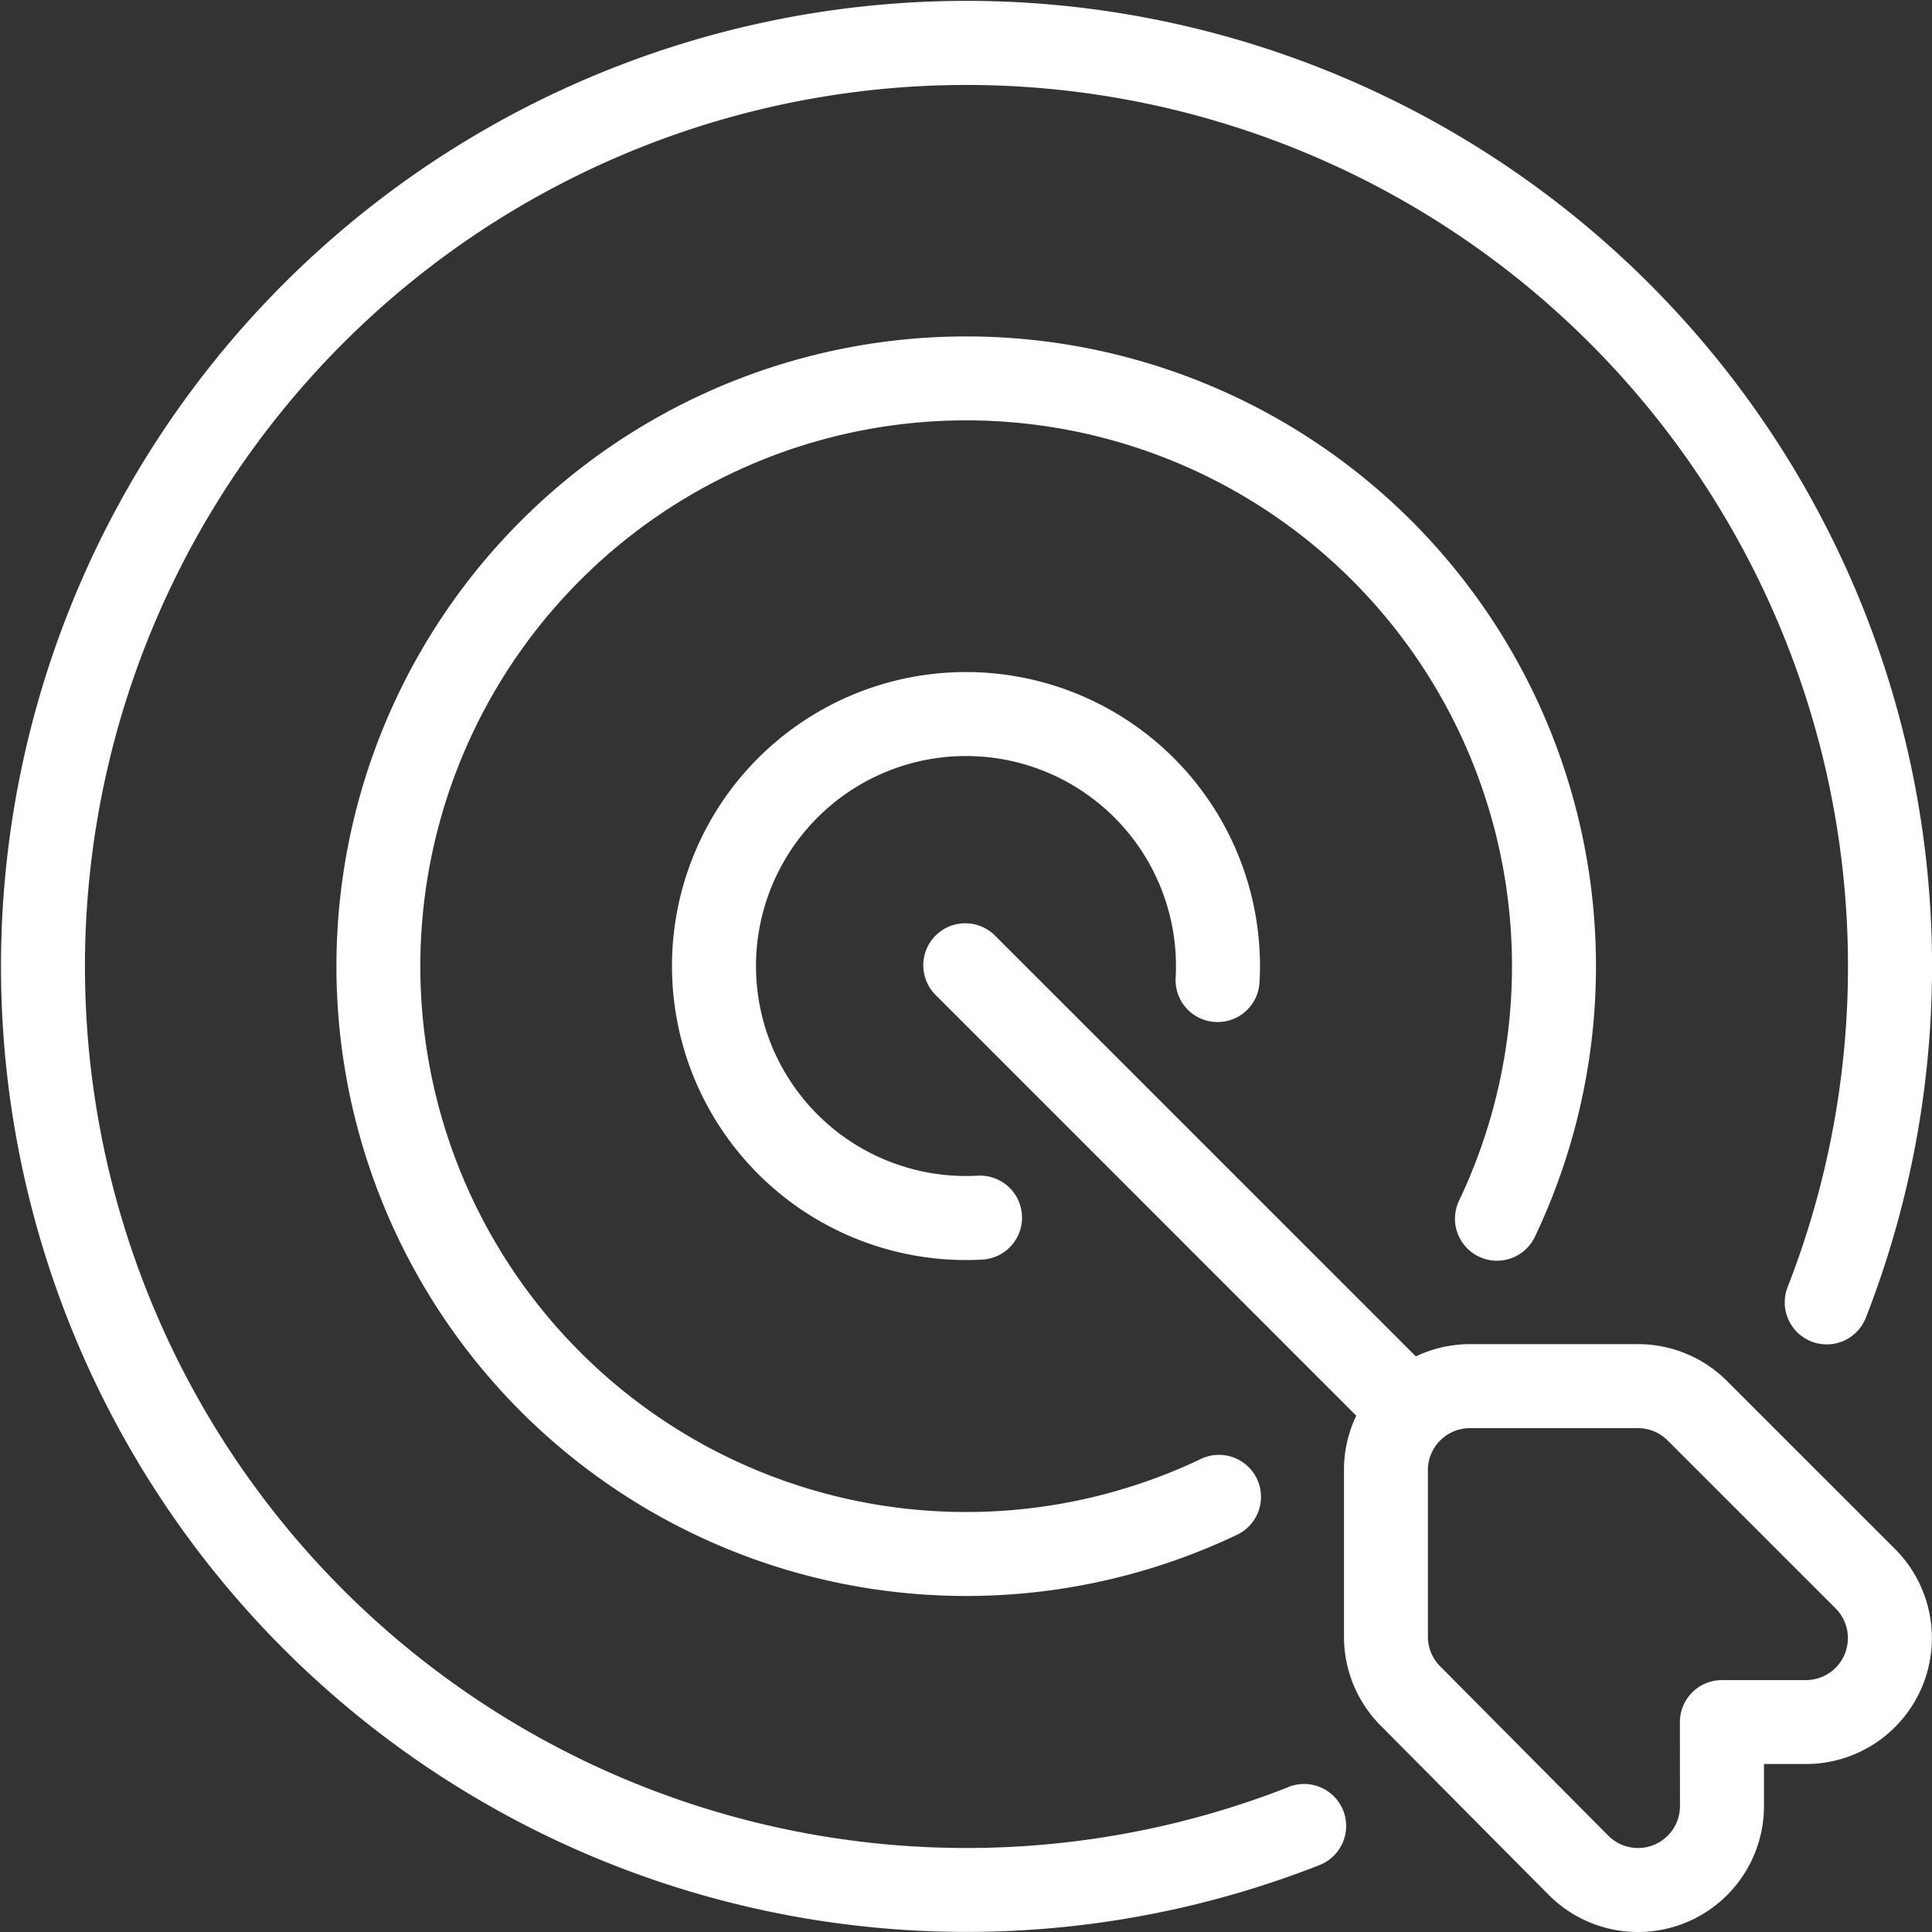 <svg id="target" xmlns="http://www.w3.org/2000/svg" width="62.969" height="62.969" viewBox="0 0 62.969 62.969">
  <rect x="0" y="0" width="62.969" height="62.969" fill="#333333" stroke="none"/>
  <g id="Icon" transform="translate(0 0)">
    <path id="Path_282" data-name="Path 282" d="M373.088,375.025a4.094,4.094,0,0,0-.4,1.77v5.436a4.106,4.106,0,0,0,1.193,2.893l5.475,5.515a4.106,4.106,0,0,0,7.021-2.892v-1.369h1.369a4.106,4.106,0,0,0,2.9-7.01l-5.476-5.475a4.1,4.1,0,0,0-2.9-1.2H376.8a4.1,4.1,0,0,0-1.77.4L361.336,359.4a1.369,1.369,0,1,0-1.935,1.936Zm10.551,12.721a1.368,1.368,0,0,1-2.341.963l-5.475-5.515a1.369,1.369,0,0,1-.4-.964V376.8a1.369,1.369,0,0,1,1.369-1.369h5.475a1.365,1.365,0,0,1,.968.4l5.476,5.475a1.369,1.369,0,0,1-.968,2.337h-2.738a1.37,1.37,0,0,0-1.369,1.371Z" transform="translate(-328.884 -328.884)" fill="#fff" fill-rule="evenodd"/>
    <path id="Path_283" data-name="Path 283" d="M378.974,395.254a28.731,28.731,0,1,1,16.29-16.306,1.369,1.369,0,0,0,2.549,1A31.469,31.469,0,1,0,379.975,397.8a1.369,1.369,0,1,0-1-2.548Z" transform="translate(-337 -337)" fill="#fff" fill-rule="evenodd"/>
    <path id="Path_284" data-name="Path 284" d="M373.159,381.615a17.79,17.79,0,1,1,8.456-8.457,1.369,1.369,0,1,0,2.472,1.176,20.526,20.526,0,1,0-9.753,9.753,1.369,1.369,0,1,0-1.175-2.472Z" transform="translate(-334.049 -334.049)" fill="#fff" fill-rule="evenodd"/>
    <path id="Path_285" data-name="Path 285" d="M362.964,369.416c-.127.007-.255.011-.382.011a6.844,6.844,0,1,1,6.844-6.844c0,.127,0,.254-.011.382a1.369,1.369,0,0,0,2.734.151c.01-.177.015-.355.015-.532a9.582,9.582,0,1,0-9.582,9.582c.178,0,.356-.005.533-.015a1.369,1.369,0,1,0-.151-2.734Z" transform="translate(-331.098 -331.098)" fill="#fff" fill-rule="evenodd"/>
  </g>
</svg>
